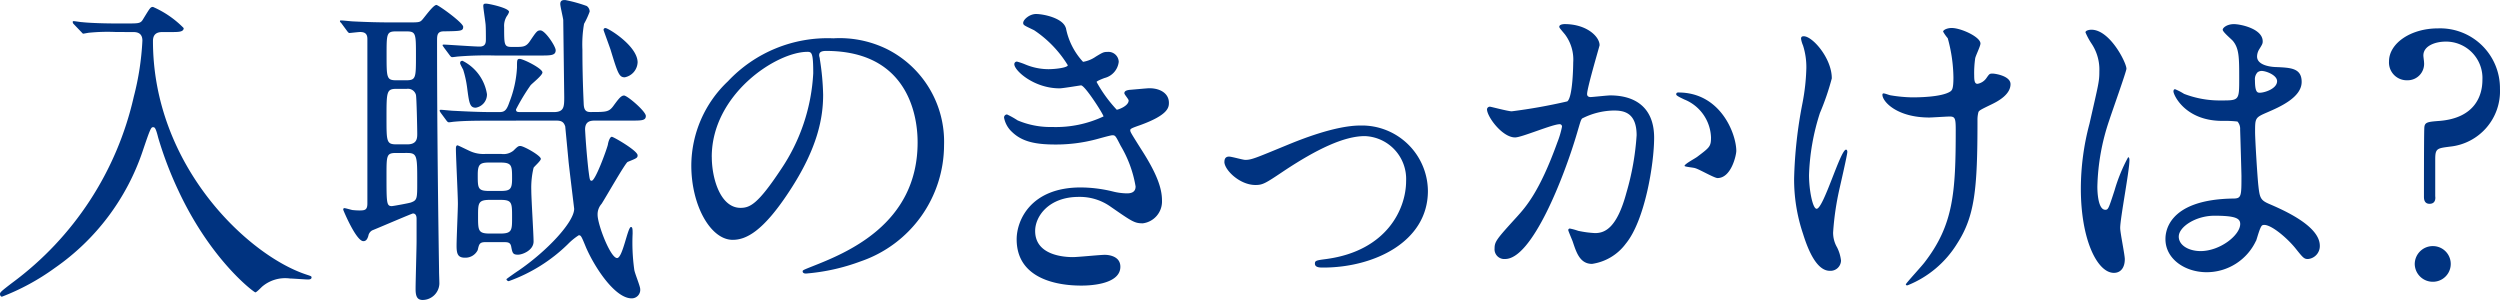 <svg xmlns="http://www.w3.org/2000/svg" width="220.086" height="26.408" viewBox="0 0 220.086 26.408"><defs><clipPath id="a"><path fill="#003380" d="M0 0h218.633v26.408H0z"/></clipPath></defs><g transform="translate(1.454)" clip-path="url(#a)" fill="#003380"><path d="M70.661 4.885c0 .089.058.2.058.321a22.288 22.288 0 01.291 3.14c0 1.95-.438 4.654-2.995 8.523-2.326 3.547-3.811 4.245-4.972 4.245-1.921 0-3.638-2.995-3.638-6.542a10.246 10.246 0 013.228-7.419 12.036 12.036 0 019.278-3.78 9.47 9.47 0 014.683.932 9.113 9.113 0 015.061 8.463 10.843 10.843 0 01-7.33 10.237 17.839 17.839 0 01-4.827 1.077c-.116 0-.291-.029-.291-.2 0-.089.058-.116.785-.407 3.025-1.194 9.335-3.694 9.335-10.936 0-1.134-.116-8.056-8.056-8.056-.582 0-.611.231-.611.406m-9.452 8.93c0 1.891.757 4.479 2.53 4.479.843 0 1.541-.349 3.549-3.373a16.643 16.643 0 002.852-8.472c0-1.746-.116-1.89-.5-1.89-2.764 0-8.434 3.752-8.434 9.248M92.379 2.444a6.07 6.07 0 001.513 3 2.726 2.726 0 001.133-.467c.583-.349.67-.407 1.019-.407a.906.906 0 01.989.874 1.658 1.658 0 01-1.249 1.423c-.089.031-.7.263-.7.349a12.022 12.022 0 001.774 2.444c.116 0 1.047-.32 1.047-.816 0-.116-.378-.522-.378-.638 0-.233.291-.263.407-.291 1.047-.089 1.628-.147 1.8-.147.96 0 1.716.465 1.716 1.281 0 .406-.058 1.076-2.56 1.977-.756.262-.843.32-.843.436 0 .145.031.2.93 1.628 1.429 2.209 1.864 3.491 1.864 4.564a1.935 1.935 0 01-1.686 2.006c-.727 0-.932-.145-2.822-1.454a4.673 4.673 0 00-2.82-.872c-2.618 0-3.838 1.686-3.838 3 0 2.15 2.557 2.3 3.315 2.3.464 0 2.413-.2 2.82-.2.35 0 1.367.116 1.367 1.048 0 1.659-3.053 1.659-3.4 1.659-.843 0-5.73 0-5.73-4.072 0-1.686 1.252-4.567 5.641-4.567a12.1 12.1 0 012.793.347 5.36 5.36 0 001.279.174c.438 0 .757-.144.757-.609a10.311 10.311 0 00-1.31-3.576c-.436-.843-.464-.932-.727-.932-.174 0-1.279.32-1.512.378a13.824 13.824 0 01-3.489.438c-1.746 0-2.94-.234-3.84-1.106a2.274 2.274 0 01-.7-1.252.266.266 0 01.26-.289 7.413 7.413 0 01.932.523 7.413 7.413 0 003.055.582 9.84 9.84 0 004.507-.93c0-.174-1.63-2.735-1.977-2.735-.058 0-1.6.262-1.89.262-2.268 0-3.985-1.57-3.985-2.123a.228.228 0 01.233-.233 5.87 5.87 0 01.757.262 5.319 5.319 0 002 .407c.7 0 1.717-.145 1.717-.349a9.951 9.951 0 00-2.967-3.082c-.843-.409-.96-.436-.96-.641 0-.289.554-.785 1.134-.785.641 0 2.355.349 2.617 1.223m13.965 11.794c0-.347.173-.464.406-.464s1.221.289 1.426.289c.552 0 .871-.145 3.694-1.308 1.133-.465 4.216-1.717 6.455-1.717a5.811 5.811 0 015.933 5.759c0 4.479-4.74 6.746-9.22 6.746-.289 0-.727 0-.727-.347 0-.263.118-.291 1.019-.407 5.323-.727 7.009-4.421 7.009-6.865a3.776 3.776 0 00-3.636-3.954c-1.833 0-4.248 1.163-7.1 3.053-1.686 1.134-1.89 1.25-2.53 1.25-1.4 0-2.733-1.338-2.733-2.035m23.118-4.625a.256.256 0 01.262-.233c.086 0 1.6.407 1.919.407a48.549 48.549 0 004.885-.872c.5-.349.526-3.286.526-3.431a3.686 3.686 0 00-.732-2.473c-.436-.523-.494-.582-.494-.669 0-.2.349-.233.464-.233 1.95 0 3.084 1.1 3.084 1.861 0 .058-1.1 3.752-1.1 4.3 0 .174.116.262.318.262.147 0 1.484-.145 1.717-.145 2.181 0 3.867 1.047 3.867 3.723 0 2.3-.814 7.3-2.5 9.335a4.5 4.5 0 01-2.966 1.774c-1.1 0-1.4-1.076-1.716-2.006-.057-.145-.378-.9-.378-.96a.137.137 0 01.145-.145 5.3 5.3 0 01.727.2 9.208 9.208 0 001.484.2c.843 0 1.918-.407 2.762-3.549a23.2 23.2 0 00.9-5.059c0-2.035-1.163-2.182-2.006-2.182a6.348 6.348 0 00-2.793.7c-.116.145-.145.262-.436 1.252-1.163 3.964-3.979 11.118-6.338 11.118a.855.855 0 01-.932-.93c0-.611.2-.843 1.948-2.764.787-.871 2.008-2.21 3.578-6.571a7.829 7.829 0 00.407-1.368.2.2 0 00-.2-.233c-.64 0-3.344 1.165-3.927 1.165-1.134 0-2.472-1.833-2.472-2.473m20.3 6.05c-.291 0-1.628-.785-1.977-.872-.145-.058-.932-.116-.932-.2 0-.174.96-.669 1.135-.814 1.077-.814 1.194-.9 1.194-1.686a3.741 3.741 0 00-2.363-3.351c-.233-.116-.7-.32-.7-.436 0-.174.116-.174.2-.174 3.722 0 5.089 3.665 5.089 5.147 0 .35-.435 2.386-1.657 2.386m10.066-8.784a22.318 22.318 0 01-1.047 3.055 19.7 19.7 0 00-.96 5.467c0 1.31.32 2.966.669 2.966.611 0 2.094-5.206 2.588-5.206.089 0 .116.116.116.2 0 .233-.582 2.762-.7 3.287a24.558 24.558 0 00-.552 3.809 2.554 2.554 0 00.349 1.308 3.469 3.469 0 01.347 1.163.927.927 0 01-.987.9c-1.1 0-1.862-1.657-2.357-3.257a14.957 14.957 0 01-.785-4.886 39.145 39.145 0 01.727-6.573 18.488 18.488 0 00.35-3.14 6.26 6.26 0 00-.292-1.979 2.441 2.441 0 01-.174-.582c0-.087 0-.233.234-.233.785 0 2.472 1.95 2.472 3.694m12.826 3.751c0 6.022-.233 8.4-1.8 10.82a9.066 9.066 0 01-4.362 3.665c-.058 0-.145 0-.145-.089s1.426-1.628 1.657-1.947c2.531-3.287 2.735-6.109 2.735-11.664 0-.989-.058-1.163-.525-1.163-.291 0-1.57.087-1.8.087-2.851 0-4.13-1.4-4.13-2.006 0-.058.031-.116.087-.116.176 0 .465.145.67.174a12.986 12.986 0 001.832.174c.436 0 2.617 0 3.4-.523.147-.116.263-.233.263-1.221a13.5 13.5 0 00-.5-3.462 3.583 3.583 0 01-.407-.58c0-.147.349-.321.756-.321.814 0 2.531.785 2.531 1.367 0 .233-.436 1.1-.465 1.31a9.13 9.13 0 00-.087 1.512c0 .494.058.727.291.727a1.213 1.213 0 00.757-.467c.289-.406.289-.435.58-.435.2 0 1.57.2 1.57.93 0 .872-.99 1.454-1.657 1.774-.9.436-1.076.523-1.163.669a2.6 2.6 0 00-.087.785m12.967 12.193c0 .64-.291 1.192-.96 1.192-1.455 0-2.909-2.908-2.909-7.415a22.224 22.224 0 01.757-5.7c.813-3.578.872-3.723.872-4.625a4.109 4.109 0 00-.67-2.415 5.928 5.928 0 01-.552-1.016c0-.176.35-.234.525-.234 1.628 0 3.082 2.908 3.082 3.433 0 .233-1.279 3.809-1.512 4.536a19.386 19.386 0 00-1.048 5.846c0 .176 0 2.037.7 2.037.262 0 .292-.116.816-1.717a14.648 14.648 0 011.192-2.908c.116 0 .116.2.116.262 0 .929-.814 5.118-.814 5.961 0 .438.407 2.357.407 2.764m11.547-1.628a4.8 4.8 0 01-4.334 2.762c-1.95 0-3.636-1.192-3.636-2.908 0-.407 0-3.489 5.964-3.578.727 0 .727-.2.727-2.006 0-.174-.089-3.258-.116-4.072a.962.962 0 00-.234-.7 9.633 9.633 0 00-1.336-.058c-3.287 0-4.3-2.3-4.3-2.588 0-.087.028-.2.144-.2a5.069 5.069 0 01.787.407 8.7 8.7 0 003.257.582c1.6 0 1.6 0 1.6-1.921 0-1.83 0-2.646-.552-3.315-.115-.144-.9-.785-.9-.989 0-.174.378-.494.989-.494.582 0 2.531.407 2.531 1.513 0 .2-.031.26-.32.727a1.251 1.251 0 00-.176.611c0 .871 1.513.929 1.686.929 1.281.058 2.24.089 2.24 1.31 0 1.367-1.948 2.21-3.024 2.675s-1.076.494-1.076 1.746c0 .638.2 3.925.289 4.71.116 1.076.2 1.281.932 1.6 1.425.611 4.478 1.979 4.478 3.693a1.142 1.142 0 01-1.047 1.165c-.347 0-.436-.116-1.134-.989-.843-1.019-2.355-2.239-2.88-1.979-.2.089-.465 1.165-.551 1.368m-6.806-.378c0 .785.9 1.279 1.919 1.279 1.716 0 3.491-1.4 3.491-2.386 0-.494-.409-.727-2.269-.727-1.659 0-3.14.99-3.14 1.833m6.707-13.762c0 1.1.233 1.1.436 1.1.407 0 1.512-.349 1.512-1.018 0-.525-.96-.9-1.367-.9a.622.622 0 00-.349.118.879.879 0 00-.233.7m16.774-3.399c-.843 0-1.947.349-1.947 1.221 0 .116.058.5.058.582a1.447 1.447 0 01-1.455 1.6 1.564 1.564 0 01-1.628-1.659c0-1.6 1.921-2.908 4.3-2.908a5.268 5.268 0 015.468 5.321 4.9 4.9 0 01-4.421 5.09c-1.1.147-1.278.147-1.278 1.106v3.257c.029.2.029.669-.5.669-.493 0-.493-.465-.493-.64 0-.291 0-5.642.029-5.933 0-.611.2-.64 1.367-.727 3.084-.262 3.751-2.211 3.751-3.607a3.21 3.21 0 00-3.258-3.373m-2.7 19.573a1.589 1.589 0 011.6-1.57 1.57 1.57 0 010 3.14 1.588 1.588 0 01-1.6-1.57"/></g><path d="M11.663 2.821c.291 0 .873 0 .873.756a24.235 24.235 0 01-.76 4.944 28.045 28.045 0 01-10.7 16.375c-.989.756-1.076.843-1.076.989 0 .116.058.233.175.233a20.285 20.285 0 004.653-2.53 20.444 20.444 0 007.736-10.297c.64-1.89.727-2.094.9-2.094.145 0 .233 0 .465.931a32.6 32.6 0 001.776 4.653c2.879 6.166 6.66 8.958 6.776 8.958.087 0 .378-.291.582-.494a3.129 3.129 0 012.472-.727c.233 0 1.338.087 1.6.087.116 0 .291-.029.291-.175 0-.116-.029-.116-.465-.262-5.119-1.686-13.495-9.568-13.495-20.562 0-.756.553-.785.873-.785h.756c.611 0 1.076 0 1.076-.349a8.567 8.567 0 00-2.7-1.861c-.233 0-.262.087-.873 1.076-.2.349-.349.378-1.222.378h-1.28c-.669 0-2.094-.029-2.879-.116-.116 0-.611-.087-.727-.087-.029 0-.087 0-.087.058a.264.264 0 00.087.2l.64.669c.116.116.145.175.2.175s.465-.087.553-.087a16.584 16.584 0 012.356-.058zm18.875-.116c.087.116.145.2.233.2.058 0 .785-.087.931-.087.407 0 .64.145.64.611v14.486c0 .582-.233.611-.7.611-.32 0-.494-.029-.553-.029-.116 0-.64-.175-.785-.175-.058 0-.087.058-.087.145 0 .029 1.134 2.763 1.774 2.763.233 0 .349-.175.436-.465a.683.683 0 01.349-.489c.378-.145 3.49-1.483 3.577-1.483.2 0 .32.145.32.465v1.944c0 .611-.087 3.577-.087 4.246 0 .7.175.96.64.96a1.491 1.491 0 001.454-1.425c0-.291-.029-.814-.029-1.28-.058-3.81-.175-11.721-.175-20.1 0-.465 0-.843.582-.843 1.543-.026 1.718-.026 1.718-.404 0-.349-2.181-1.92-2.356-1.92-.291 0-1.076 1.134-1.28 1.338s-.32.2-1.367.2h-1.134c-1.222 0-2.327-.029-3.49-.087-.175 0-.931-.087-1.105-.087-.087 0-.116 0-.116.058s0 .058.116.175zm5.264 5.119a.726.726 0 01.814.524c.058.175.116 3 .116 3.4s0 .96-.873.96h-.96c-.873 0-.873-.233-.873-2.327 0-2.3 0-2.559.873-2.559zm-.026-5.061c.843 0 .843.2.843 2.123 0 1.978 0 2.181-.873 2.181h-.87c-.843 0-.843-.233-.843-2.239 0-1.861 0-2.065.843-2.065zm.055 10.703c.9 0 .9.262.9 2.559 0 1.454 0 1.6-.553 1.8-.145.058-1.571.32-1.687.32-.465 0-.465-.291-.465-2.7 0-1.774 0-1.978.843-1.978zm6.893.087a2.84 2.84 0 01-1.309-.233c-.145-.058-1.076-.524-1.134-.524-.145 0-.145.2-.145.32 0 .7.174 4.043.174 4.828 0 .524-.116 3.083-.116 3.665 0 .7.087 1.076.727 1.076a1.2 1.2 0 001.134-.669c.116-.494.145-.7.669-.7h1.571c.378 0 .611 0 .7.349.116.611.145.756.611.756.378 0 1.367-.378 1.367-1.163 0-.64-.2-3.781-.2-4.479a7.464 7.464 0 01.2-2.007c.058-.116.64-.611.64-.785 0-.291-1.512-1.134-1.8-1.134-.174 0-.233.029-.611.407a1.389 1.389 0 01-1.076.291zm1.309.756c1.047 0 1.047.262 1.047 1.454 0 .931-.2 1.047-1.047 1.047h-.957c-1.018 0-1.018-.233-1.018-1.425 0-.931.2-1.076 1.018-1.076zm0 3.286c1.047 0 1.047.233 1.047 1.541 0 1.134 0 1.425-1.047 1.425h-.9c-1.047 0-1.047-.262-1.047-1.541 0-1.134 0-1.425 1.047-1.425zm-4.45-12.738c.087.116.145.175.233.175s.465-.058.524-.058a30.721 30.721 0 013.228-.087h3.984c.931 0 1.367 0 1.367-.465 0-.349-.931-1.745-1.338-1.745-.291 0-.349.087-.96.989-.291.407-.524.465-1.105.465h-.465c-.669 0-.669-.175-.669-1.745a1.624 1.624 0 01.233-.96 1.207 1.207 0 00.2-.378c0-.349-1.8-.727-2.007-.727-.145 0-.262 0-.262.2s.145 1.105.2 1.6c.029.291.029 1.018.029 1.309s0 .669-.553.669c-.494 0-2.908-.175-3.17-.175-.029 0-.087 0-.087.058s.029.058.116.2zm9.336 5.759c.436 0 .7.058.843.524 0 .029.262 2.734.291 3.083.058.582.494 4.13.494 4.159 0 1.163-2.385 3.723-4.944 5.468-.058.029-1.018.7-1.018.727 0 .087.116.175.2.175a14.335 14.335 0 005.206-3.257 5.437 5.437 0 01.96-.785c.2 0 .233.087.64 1.076.785 1.8 2.559 4.479 4.014 4.479a.747.747 0 00.756-.814c0-.262-.494-1.425-.524-1.716a17.227 17.227 0 01-.145-3.17c0-.349 0-.582-.145-.582-.291 0-.727 2.734-1.222 2.734-.582 0-1.716-2.937-1.716-3.81a1.39 1.39 0 01.349-.96c.378-.582 2.094-3.606 2.3-3.694.785-.32.873-.349.873-.582 0-.407-2.123-1.629-2.269-1.629-.175 0-.32.465-.349.7-.145.553-1.105 3.17-1.425 3.17-.175 0-.175-.116-.291-.989a64.94 64.94 0 01-.29-3.522c0-.785.553-.785.931-.785h3.138c.9 0 1.28 0 1.28-.407s-1.629-1.8-1.92-1.8c-.262 0-.494.32-.843.785-.465.669-.611.669-2.123.669-.407 0-.553-.2-.582-.669 0-.116-.116-2.123-.116-4.828a10.526 10.526 0 01.145-2.269 7.2 7.2 0 00.494-1.076.605.605 0 00-.262-.494 12.474 12.474 0 00-1.89-.524c-.175 0-.436 0-.436.349 0 .2.233 1.163.262 1.4l.087 6.806c0 .873-.029 1.309-.931 1.309h-2.85c-.32 0-.465 0-.465-.233a17.886 17.886 0 011.28-2.123c.145-.175 1.047-.873 1.047-1.134 0-.349-1.687-1.192-2.007-1.192-.233 0-.233.116-.233.756a9.681 9.681 0 01-.669 3.054c-.262.785-.465.873-.931.873h-.524c-1.222 0-2.356-.058-3.49-.116-.145 0-.931-.087-1.105-.087-.058 0-.087.029-.087.058 0 .058 0 .058.087.2l.494.669c.087.116.145.175.233.175s.436-.058.524-.058c.64-.058 1.4-.087 3.228-.087zm7.213-5.119c0-1.454-2.588-3.025-2.821-3.025a.153.153 0 00-.175.175c0 .029.524 1.454.611 1.716.64 2.094.756 2.443 1.251 2.443a1.4 1.4 0 001.133-1.309zm-15.618 0c-.029.087 0 .145.262.64a9.085 9.085 0 01.349 1.6c.175 1.338.233 1.745.756 1.745a1.181 1.181 0 00.989-1.192 3.966 3.966 0 00-2.152-2.937c-.142-.002-.205.086-.205.144z" fill="#003380"/></svg>